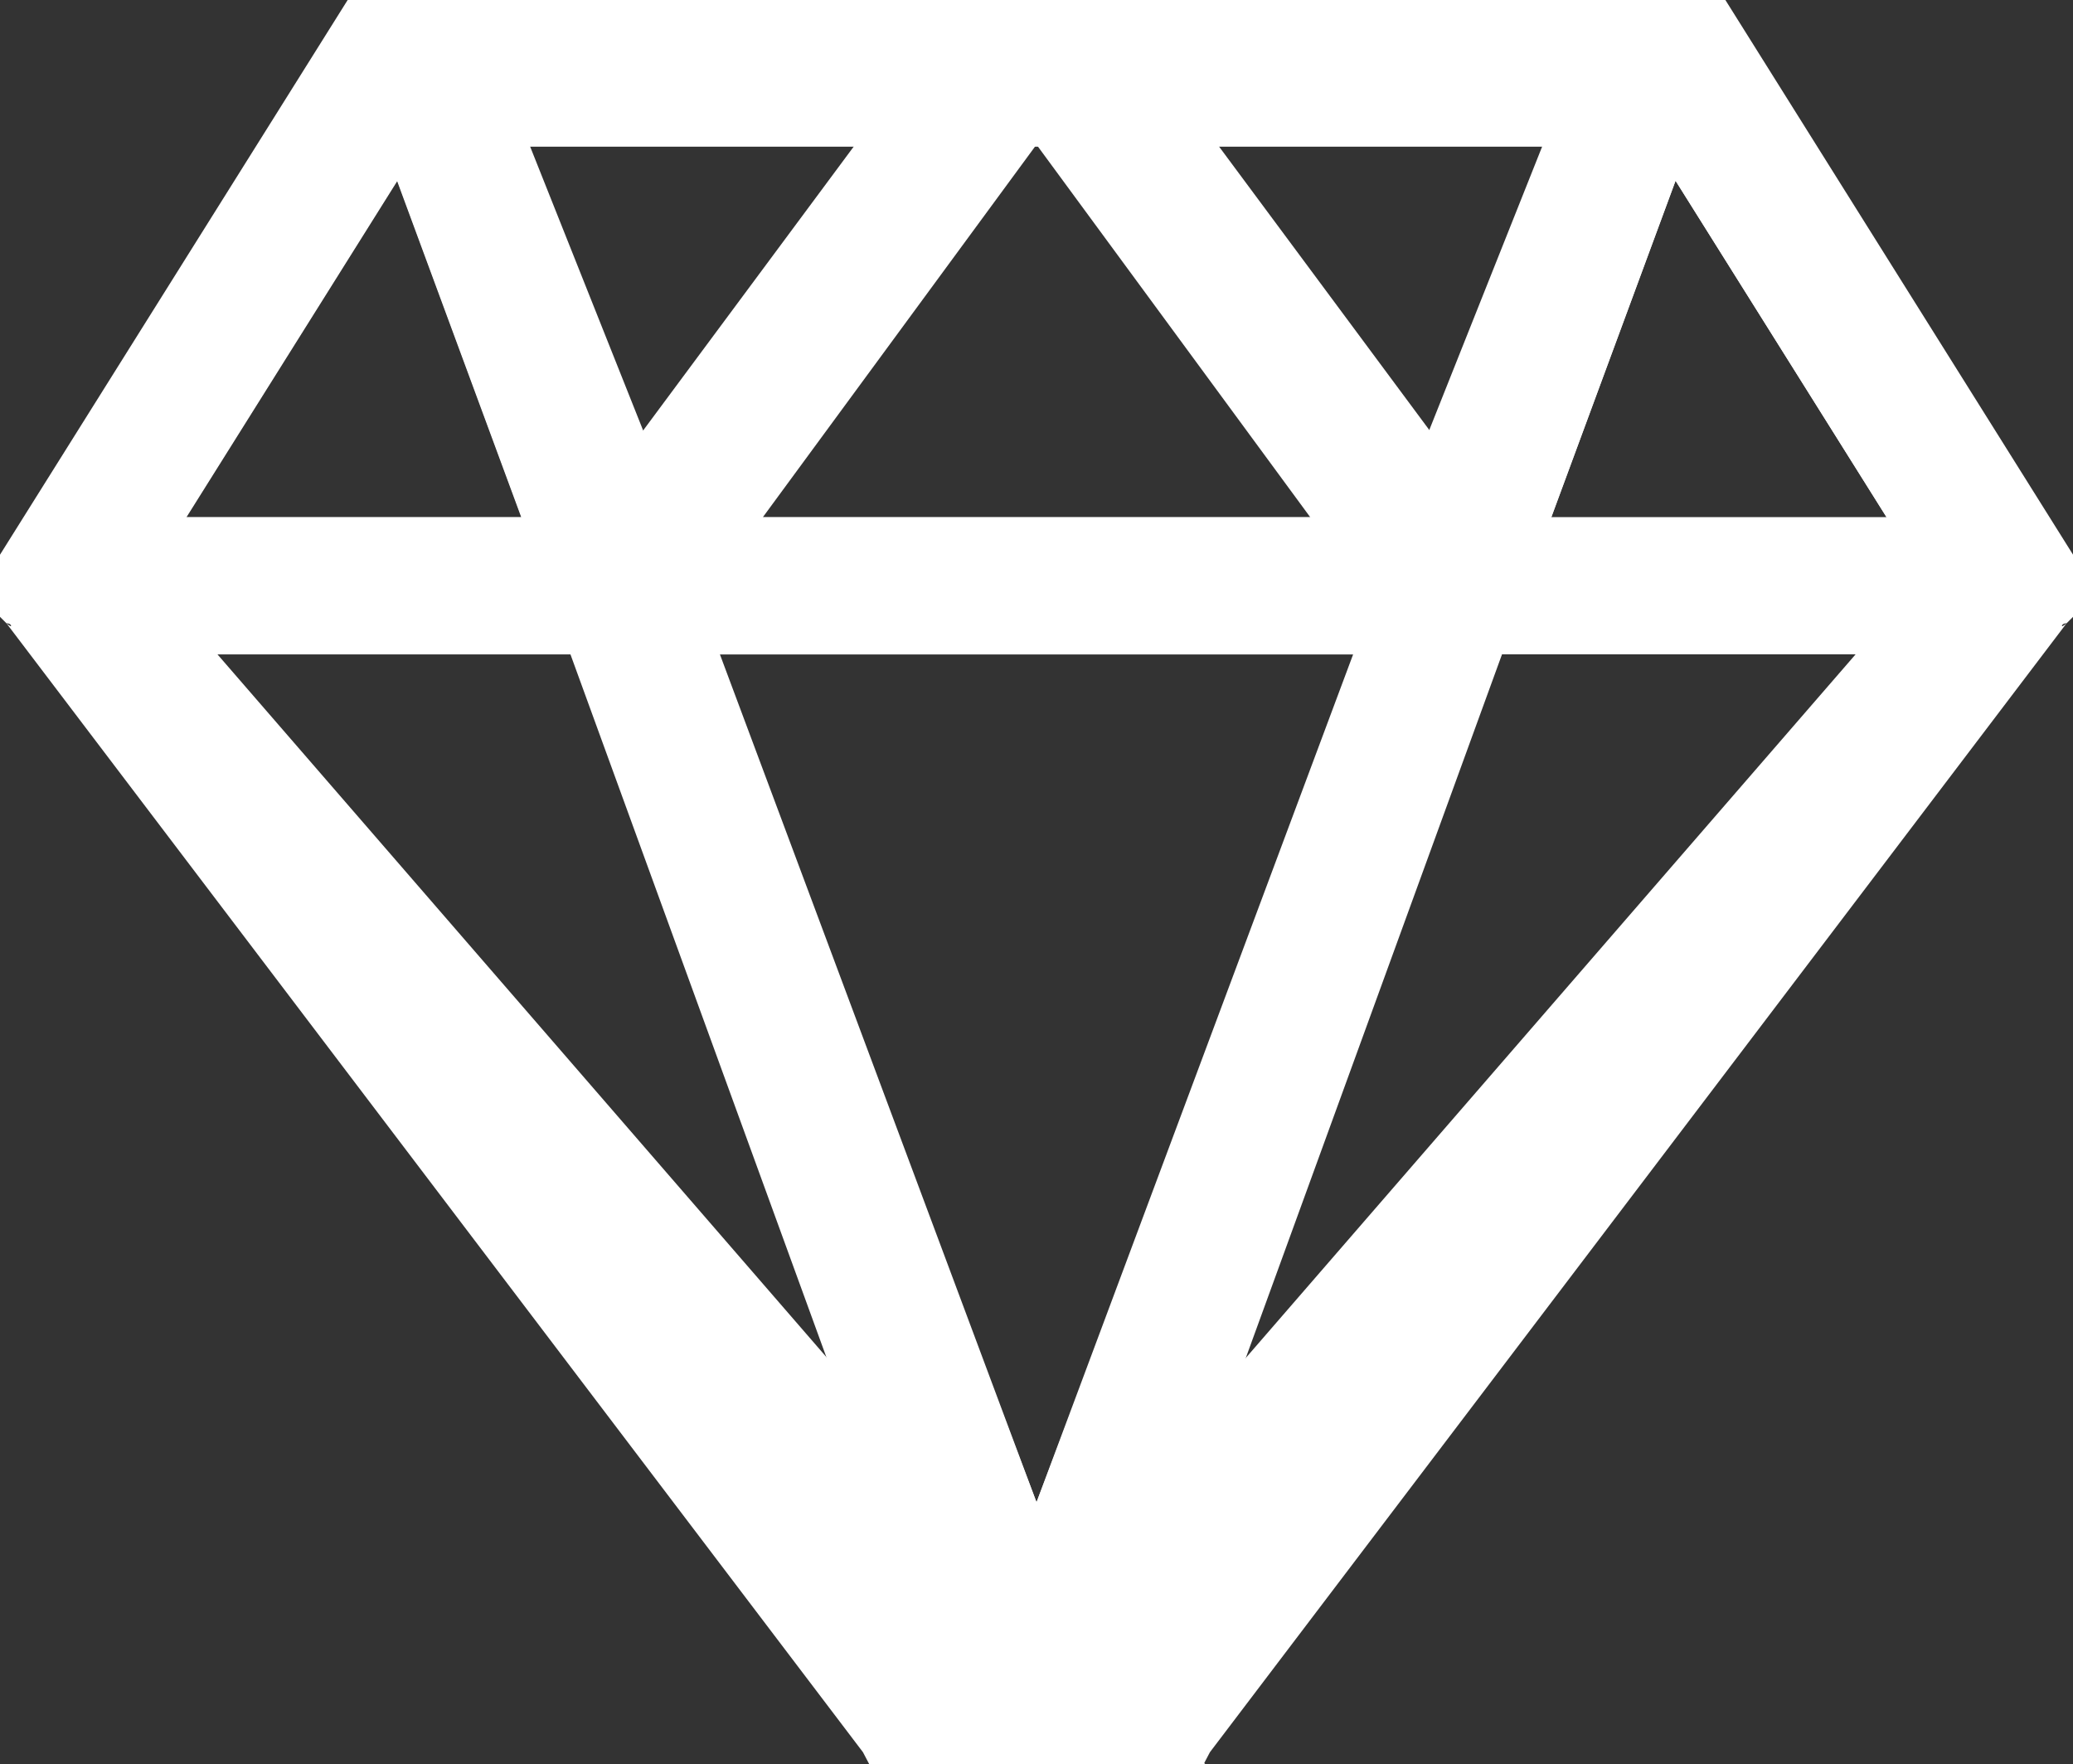 <svg xmlns="http://www.w3.org/2000/svg" width="49.461" height="42.09" viewBox="0 0 49.461 42.09">
  <rect x="0" y="0" width="49.461" height="42.09" fill="#333333" stroke="none"/>
  <g id="img_CS_Computer_Vision_Analytic_timeless_impact_brand_reputation" data-name="img_CS_Computer Vision Analytic_timeless impact_brand reputation" transform="translate(-10.1 -12.7)">
    <path id="Path_73901" data-name="Path 73901" d="M20.4,12.7,12.11,25.933v2.084L35.2,54.5l.294.294h2.518l.154-.294L58.606,27.569a.592.592,0,0,1-.1.07c-.028,0,0-.07.1-.07l.154-.154V25.933L50.465,12.7H20.4ZM41.583,28.311,34.029,48.537,26.336,28.311Zm11.988,0L38.757,45.4l6.365-17.093h8.435Zm-30.662,0L29.133,45.4l-14.8-17.093h8.589Zm26.367-11.3,5.036,8.029h-8l2.965-8.029ZM34.169,15.973l6.658,9.064H27.5l6.658-9.064Zm-15.4,1.035,2.965,8.029h-8l5.036-8.029ZM46.6,14.924l-3.259,8.183-6.071-8.183H46.6Zm-15.988,0-6.071,8.183L21.44,14.924h9.176Z" transform="translate(0.802)" fill="#fff" fill-rule="evenodd"/>
    <path id="Path_73902" data-name="Path 73902" d="M48.455,12.7,56.75,25.933v2.084L33.656,54.5l-.294.294H30.844L30.69,54.5,10.254,27.569a.592.592,0,0,0,.1.07c.028,0,0-.07-.1-.07l-.154-.154V25.933L18.395,12.7h30.06ZM27.277,28.311l7.554,20.227,7.693-20.227Zm-11.988,0L30.1,45.4,23.738,28.311H15.3Zm30.648,0L39.713,45.4l14.8-17.093H45.923Zm-26.353-11.3-5.036,8.029h8l-2.965-8.029Zm15.107-1.035-6.658,9.064H41.363L34.7,15.973Zm15.387,1.035-2.965,8.029h8l-5.036-8.029ZM22.242,14.924,25.5,23.107l6.071-8.183h-9.33Zm16,0,6.071,8.183,3.105-8.183H38.244Z" fill="#fff" fill-rule="evenodd"/>
    <path id="Path_73903" data-name="Path 73903" d="M25.14,43.99h7.721l-3.735-4.21Z" transform="translate(5.998 10.799)" fill="#fff" fill-rule="evenodd"/>
    <path id="Path_73904" data-name="Path 73904" d="M17.37,15.9H47.192l-.518-2.448L18.643,13.7Z" transform="translate(2.899 0.299)" fill="#fff" fill-rule="evenodd"/>
  </g>
</svg>
